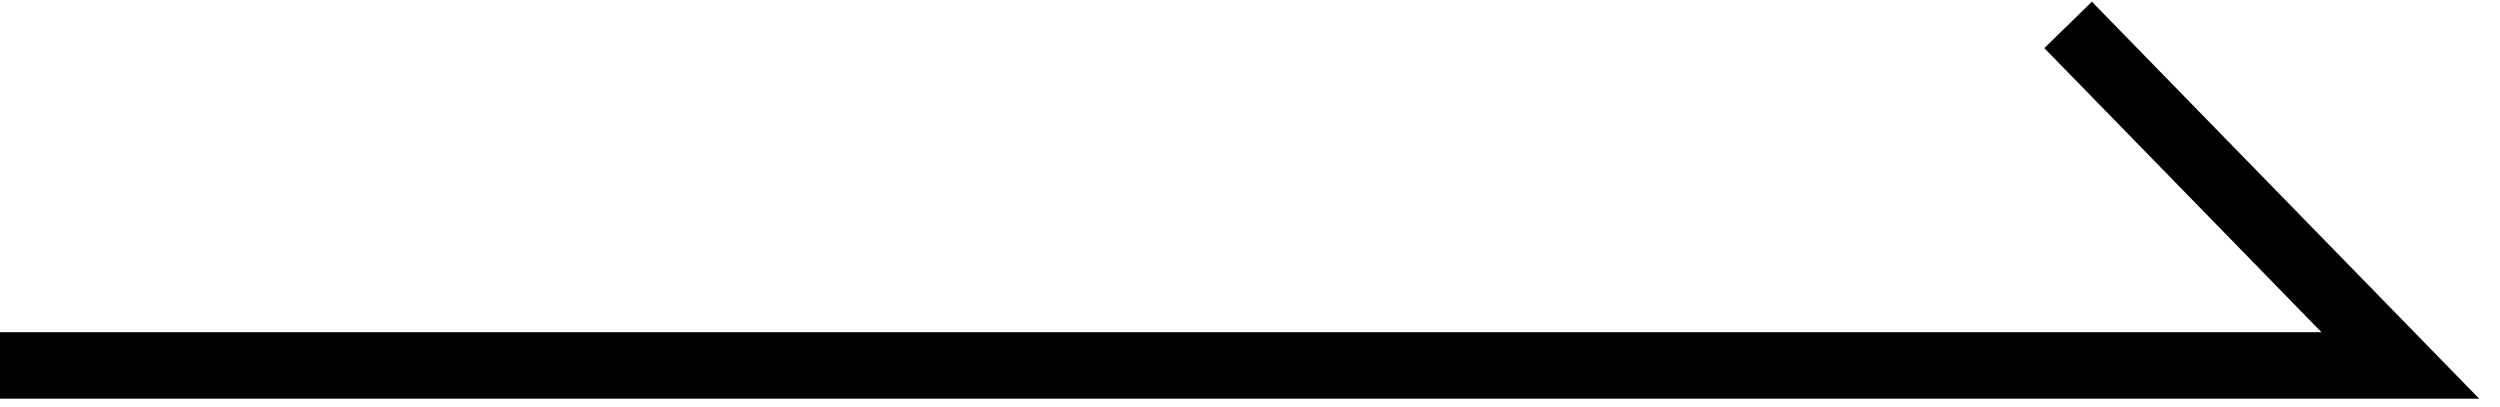 <?xml version="1.0" encoding="UTF-8"?>
<svg xmlns="http://www.w3.org/2000/svg" version="1.1" viewBox="0 0 30.1 4.9">
  <defs>
    <style>
      .cls-1 {
        fill: none;
        stroke: #000;
        stroke-width: .8px;
      }
    </style>
  </defs>
  <!-- Generator: Adobe Illustrator 28.6.0, SVG Export Plug-In . SVG Version: 1.2.0 Build 709)  -->
  <g>
    <g id="Layer_1">
      <polyline class="cls-1" points="24.9 .3 28.9 4.4 0 4.4"/>
    </g>
  </g>
</svg>
